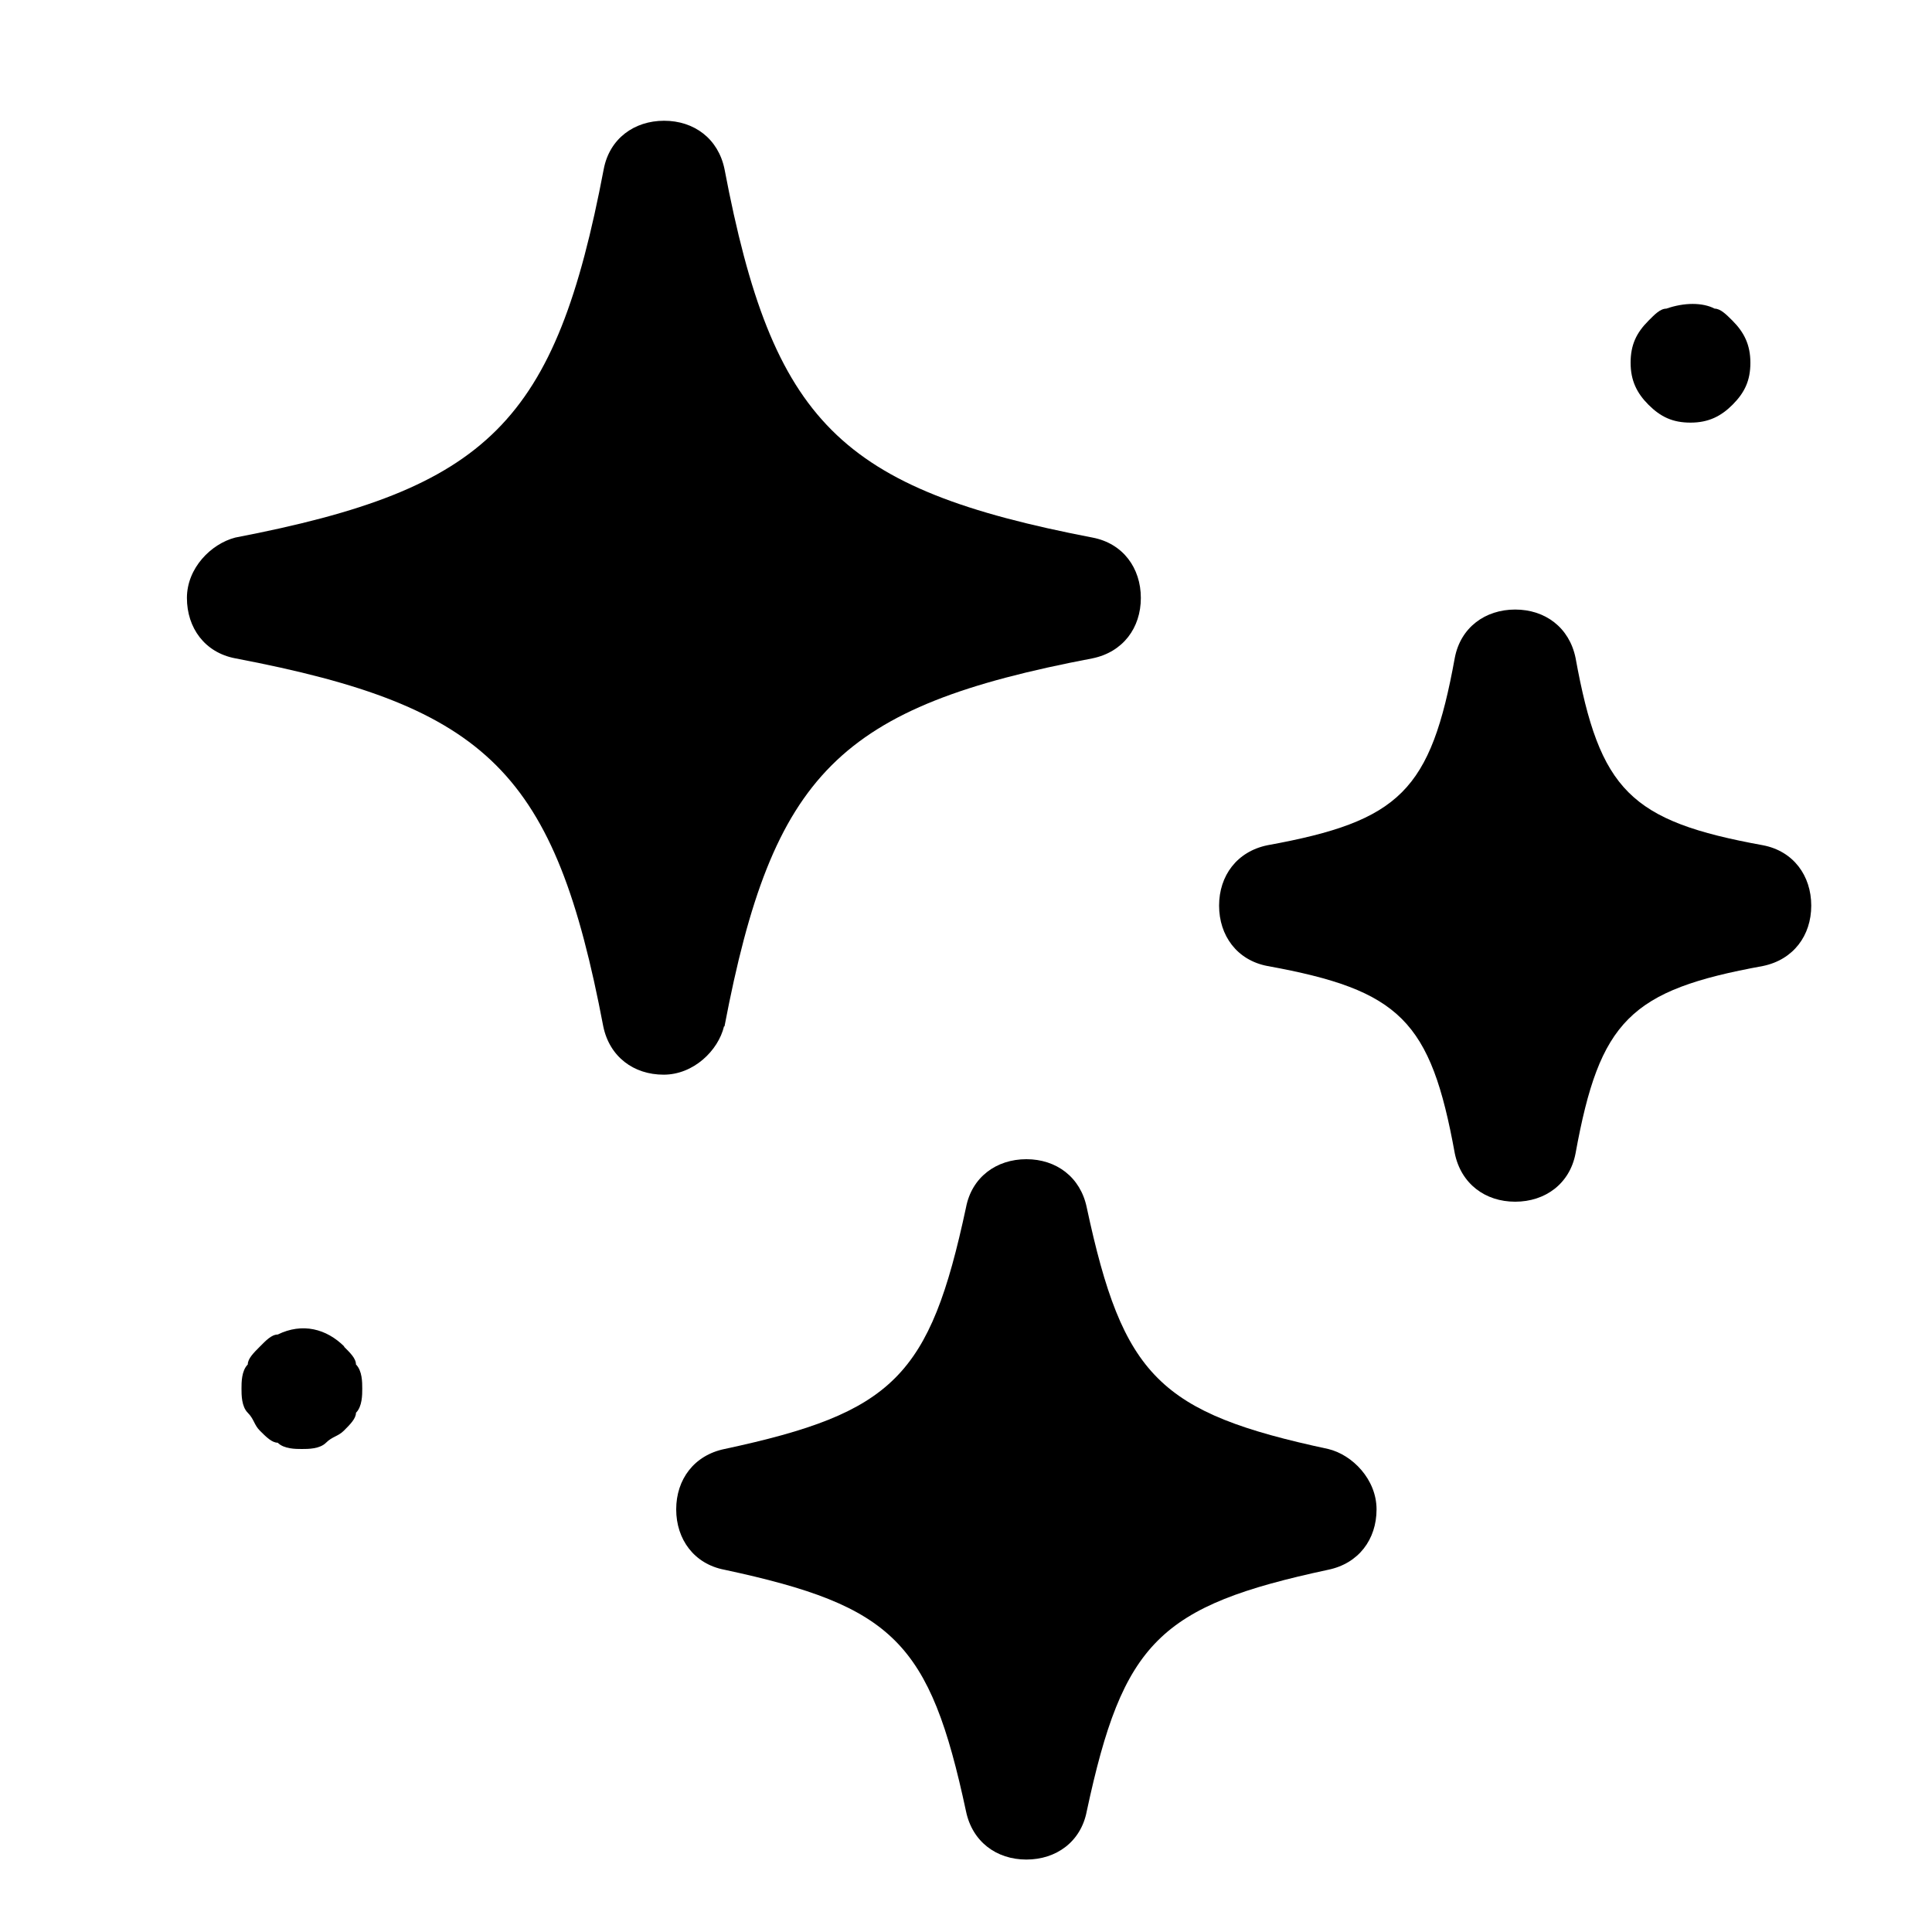 <svg fill="#000000" height="100px" width="100px" version="1.1" id="Icons" xmlns="http://www.w3.org/2000/svg" xmlns:xlink="http://www.w3.org/1999/xlink" viewBox="0 0 4 4" xml:space="preserve"><g><path d="M1.5 2.125c0.1 -0.525 0.237 -0.662 0.762 -0.762 0.063 -0.013 0.1 -0.063 0.1 -0.125s-0.037 -0.113 -0.1 -0.125C1.738 1.012 1.6 0.875 1.5 0.35c-0.013 -0.063 -0.063 -0.1 -0.125 -0.1s-0.113 0.037 -0.125 0.1C1.15 0.875 1.012 1.012 0.487 1.113c-0.05 0.013 -0.1 0.063 -0.1 0.125s0.037 0.113 0.1 0.125c0.525 0.1 0.662 0.237 0.762 0.762 0.013 0.063 0.063 0.1 0.125 0.1s0.113 -0.05 0.125 -0.1z"/><path d="M2.75 3c-0.35 -0.075 -0.425 -0.15 -0.5 -0.5 -0.013 -0.063 -0.063 -0.1 -0.125 -0.1s-0.113 0.037 -0.125 0.1c-0.075 0.35 -0.15 0.425 -0.5 0.5 -0.063 0.013 -0.1 0.063 -0.1 0.125s0.037 0.113 0.1 0.125c0.35 0.075 0.425 0.15 0.5 0.5 0.013 0.063 0.063 0.1 0.125 0.1s0.113 -0.037 0.125 -0.1c0.075 -0.35 0.15 -0.425 0.5 -0.5 0.063 -0.013 0.1 -0.063 0.1 -0.125s-0.05 -0.113 -0.1 -0.125z"/><path d="M3.65 1.75c-0.275 -0.05 -0.338 -0.113 -0.388 -0.388 -0.013 -0.063 -0.063 -0.1 -0.125 -0.1s-0.113 0.037 -0.125 0.1c-0.05 0.275 -0.113 0.338 -0.388 0.388 -0.063 0.013 -0.1 0.063 -0.1 0.125s0.037 0.113 0.1 0.125c0.275 0.05 0.338 0.113 0.388 0.388 0.013 0.063 0.063 0.1 0.125 0.1s0.113 -0.037 0.125 -0.1c0.05 -0.275 0.113 -0.338 0.388 -0.388 0.063 -0.013 0.1 -0.063 0.1 -0.125s-0.037 -0.113 -0.1 -0.125z"/><path d="M0.713 2.788c-0.037 -0.037 -0.087 -0.05 -0.138 -0.025 -0.013 0 -0.025 0.013 -0.037 0.025 -0.013 0.013 -0.025 0.025 -0.025 0.037 -0.013 0.013 -0.013 0.037 -0.013 0.05s0 0.037 0.013 0.05c0.013 0.013 0.013 0.025 0.025 0.037 0.013 0.013 0.025 0.025 0.037 0.025 0.013 0.013 0.037 0.013 0.05 0.013 0.013 0 0.037 0 0.05 -0.013s0.025 -0.013 0.037 -0.025c0.013 -0.013 0.025 -0.025 0.025 -0.037 0.013 -0.013 0.013 -0.037 0.013 -0.05s0 -0.037 -0.013 -0.05c0 -0.013 -0.013 -0.025 -0.025 -0.037z"/><path d="M3.5 0.875c0.037 0 0.063 -0.013 0.087 -0.037 0.025 -0.025 0.037 -0.05 0.037 -0.087s-0.013 -0.063 -0.037 -0.087c-0.013 -0.013 -0.025 -0.025 -0.037 -0.025 -0.025 -0.013 -0.063 -0.013 -0.1 0 -0.013 0 -0.025 0.013 -0.037 0.025 -0.025 0.025 -0.037 0.05 -0.037 0.087 0 0.037 0.013 0.063 0.037 0.087 0.025 0.025 0.05 0.037 0.087 0.037z"/></g></svg>